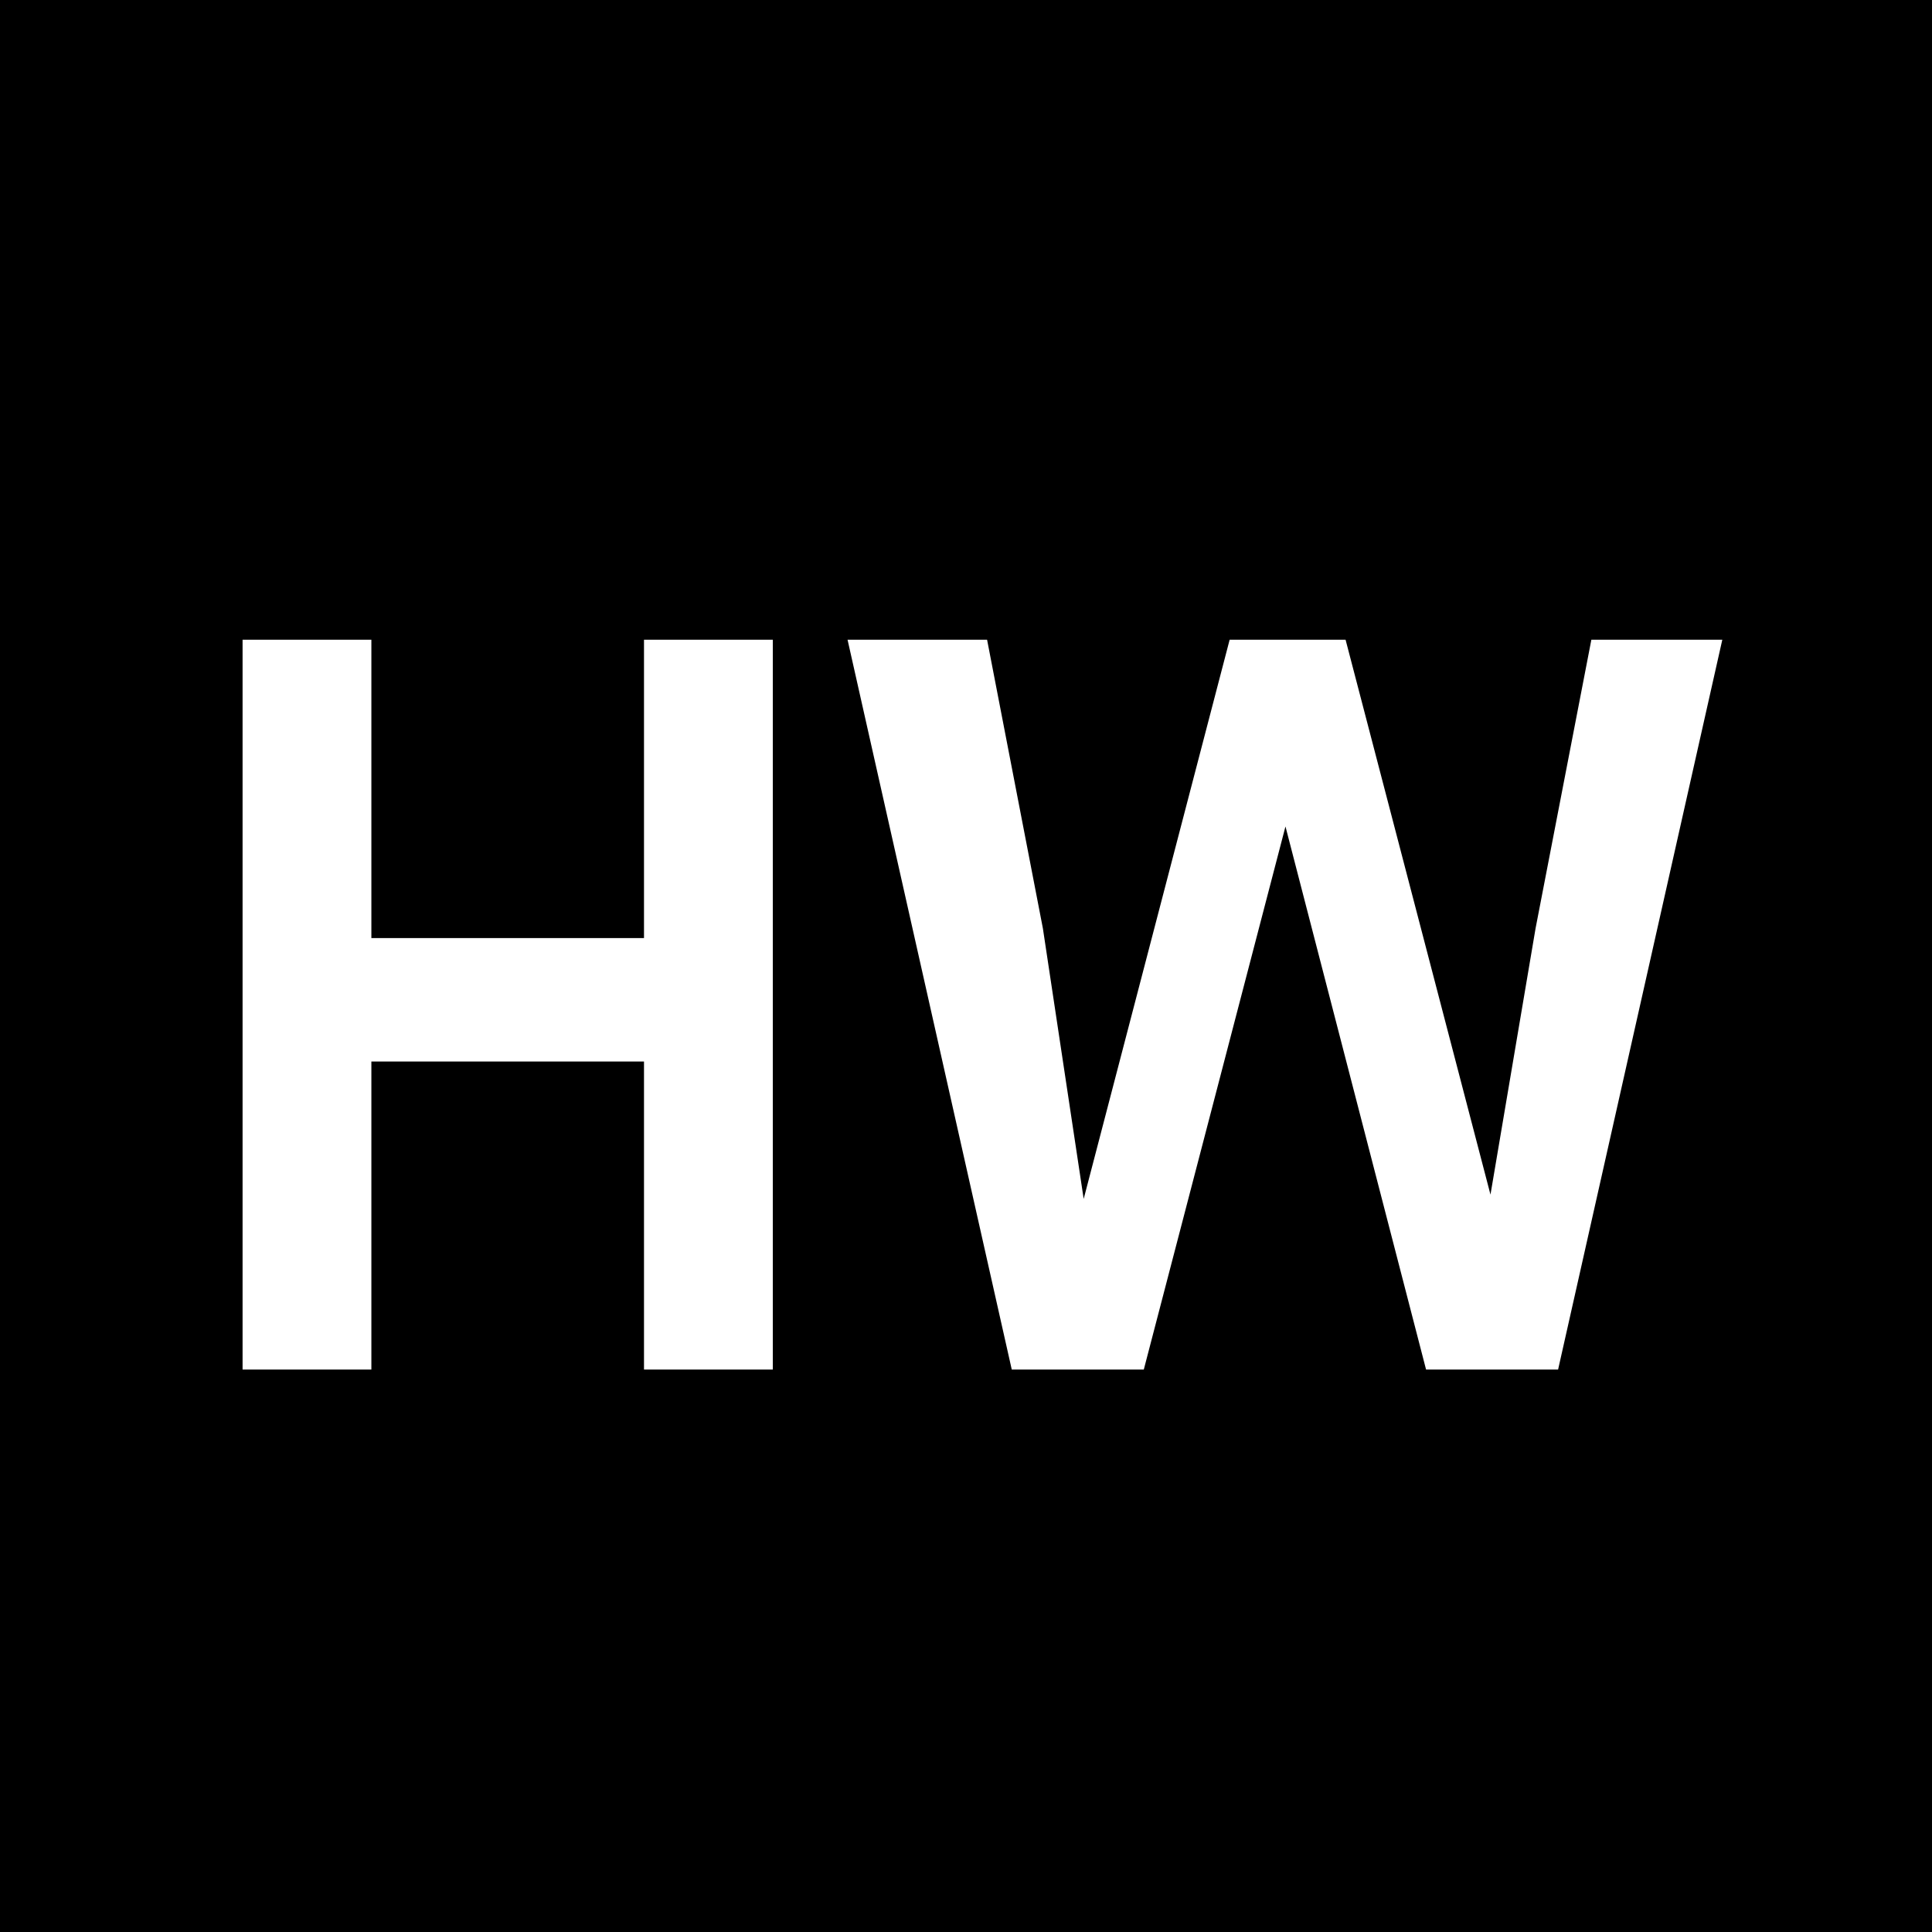 <svg width="450" height="450" viewBox="0 0 450 450" fill="none" xmlns="http://www.w3.org/2000/svg">
<rect width="450" height="450" fill="black"/>
<path d="M150 319V247.25H86.5V319H56.5V149H86.5V218.5H150V149H180V319H150ZM242.91 216.25L252.41 279.25L286.41 149H313.41L347.16 278.25L357.66 216.25L370.66 149H401.16L362.91 319H332.16L299.41 192.5L266.41 319H235.66L197.41 149H229.91L242.91 216.25Z" fill="white"/>
</svg>
